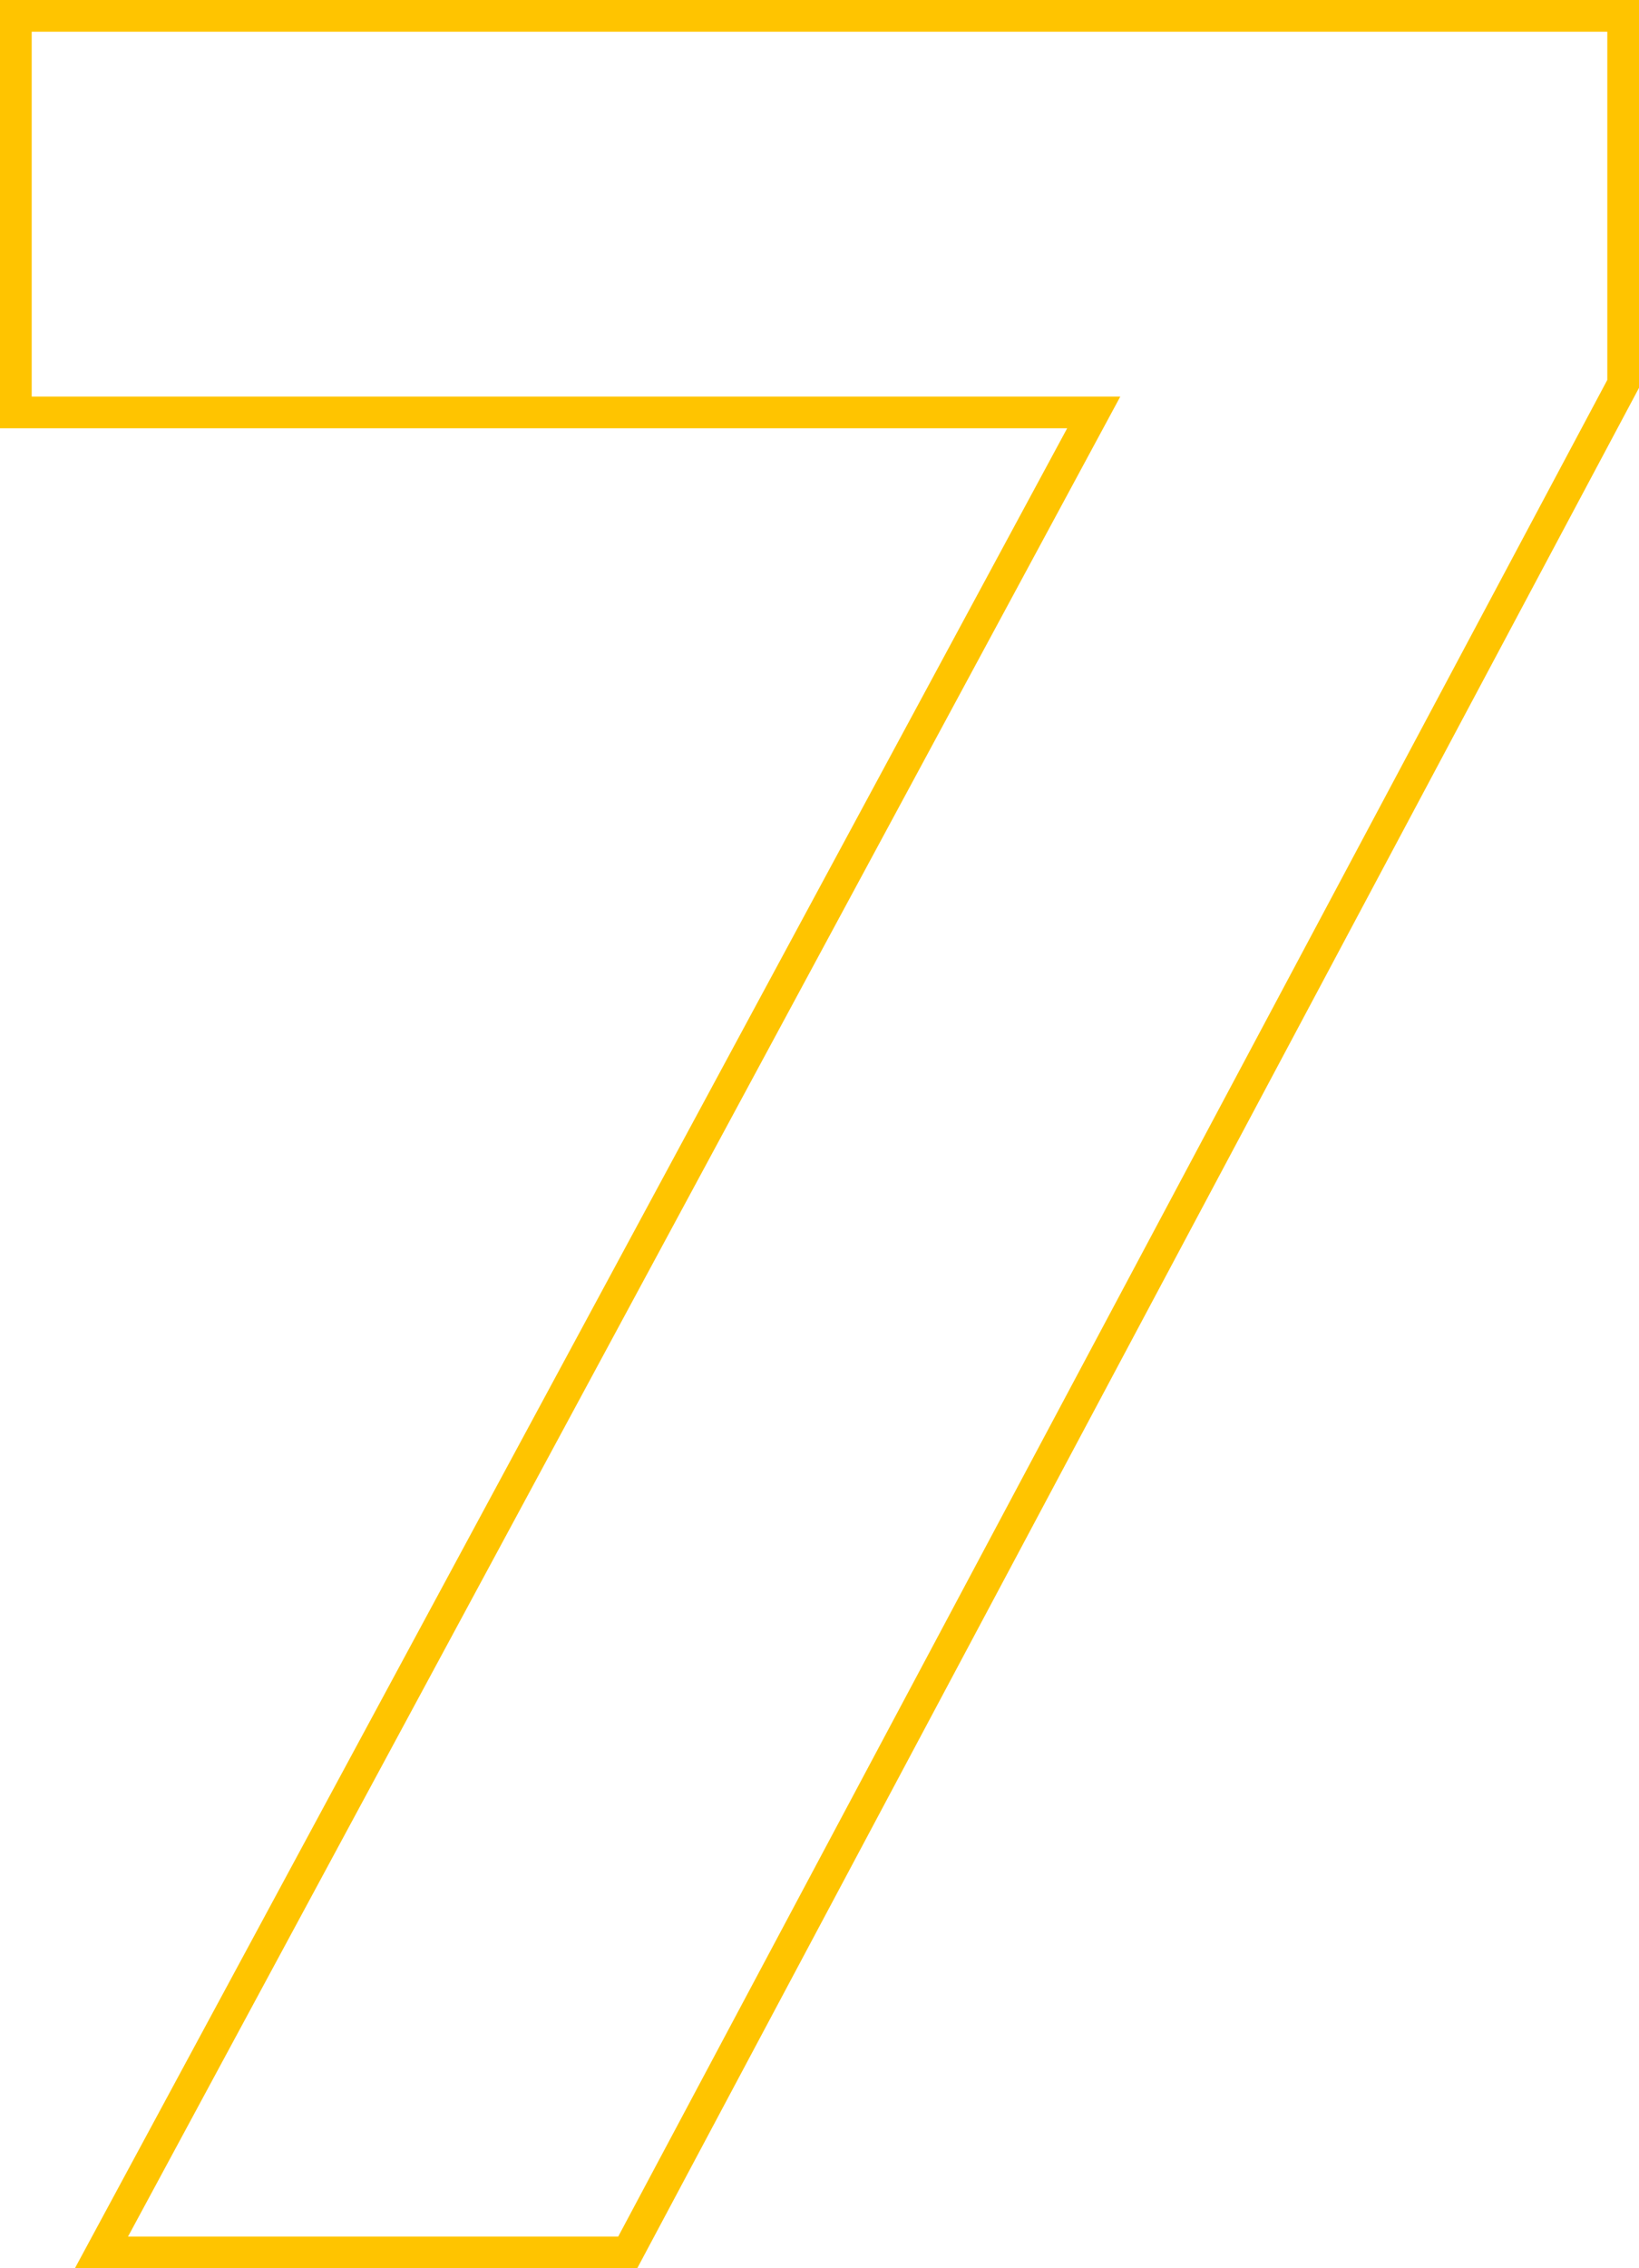 <svg xmlns="http://www.w3.org/2000/svg" width="103.399" height="143" viewBox="0 0 103.399 143">
  <path id="_7" data-name="7" d="M8.4-142H111.8v24.45L48.6,1H13.124l62.6-116H8.4Zm101.4,2H10.4v23H79.076L16.476-1H47.4l62.4-117.05Z" transform="translate(-8.4 142)" fill="#ffc400"/>
</svg>
